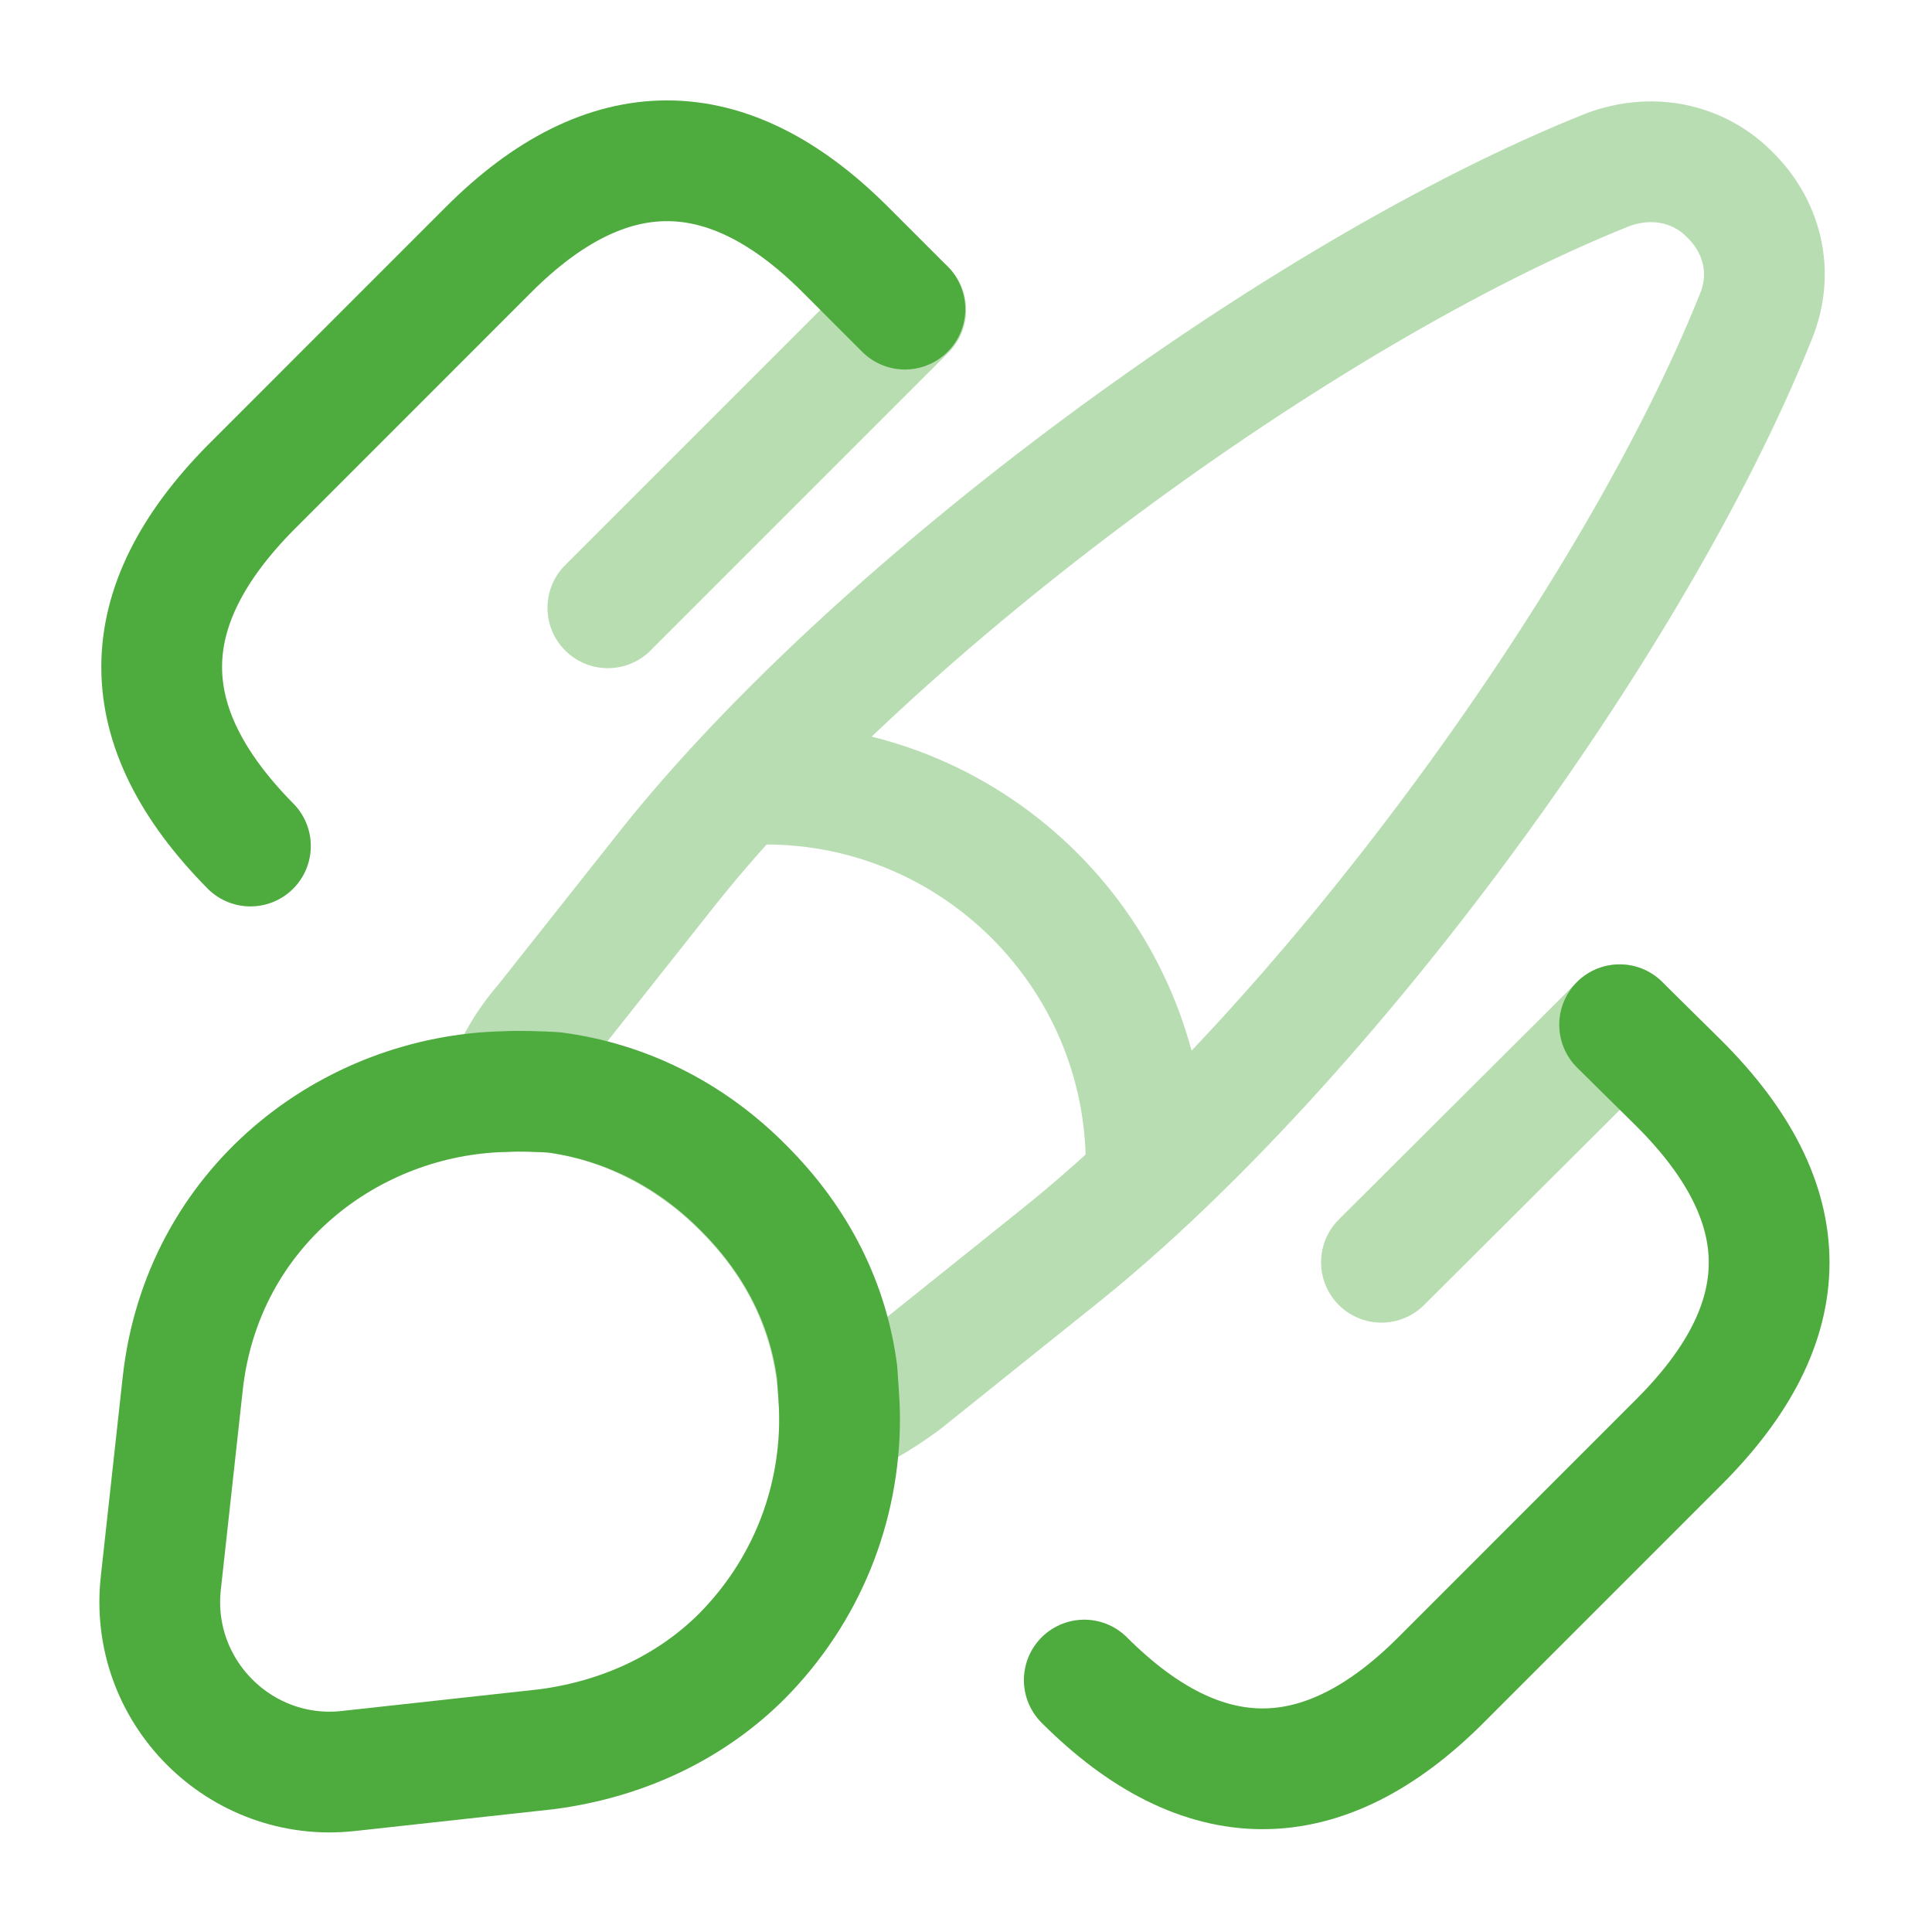 <?xml version="1.0" encoding="UTF-8"?>
<svg xmlns="http://www.w3.org/2000/svg" width="32" height="32" viewBox="0 0 32 32" fill="none">
  <g clip-path="url(#clip0_1216_4597)">
    <path d="M13.906 23.493C13.906 24.96 13.346 26.36 12.293 27.427C11.48 28.24 10.373 28.8 9.053 28.973L5.773 29.333C3.986 29.533 2.453 28.013 2.666 26.2L3.026 22.92C3.346 20 5.786 18.133 8.373 18.08C8.64 18.067 8.92 18.08 9.173 18.093C10.306 18.24 11.413 18.76 12.32 19.68C13.213 20.573 13.72 21.613 13.866 22.733C13.88 22.987 13.906 23.24 13.906 23.493Z" stroke="#4EAB3E" stroke-width="2" stroke-linecap="round" stroke-linejoin="round"></path>
    <g opacity="0.4">
      <path d="M29.079 5.253C27.026 10.373 21.879 17.333 17.573 20.787L14.946 22.893C14.613 23.133 14.279 23.346 13.906 23.493C13.906 23.253 13.893 22.986 13.853 22.733C13.706 21.613 13.199 20.573 12.306 19.68C11.399 18.773 10.293 18.24 9.159 18.093C8.893 18.08 8.626 18.053 8.359 18.08C8.506 17.666 8.733 17.28 9.013 16.96L11.093 14.333C14.533 10.027 21.519 4.853 26.626 2.813C27.413 2.52 28.173 2.733 28.653 3.227C29.159 3.72 29.399 4.48 29.079 5.253Z" stroke="#4EAB3E" stroke-width="2" stroke-linecap="round" stroke-linejoin="round"></path>
      <path d="M18.984 19.294C18.984 15.814 16.158 12.987 12.678 12.987" stroke="#4EAB3E" stroke-width="2" stroke-linecap="round" stroke-linejoin="round"></path>
    </g>
    <path d="M26.826 16.973L27.812 17.947C29.799 19.933 29.799 21.893 27.812 23.88L23.866 27.827C21.906 29.787 19.919 29.787 17.959 27.827" stroke="#4EAB3E" stroke-width="2" stroke-linecap="round"></path>
    <path d="M4.148 14.013C2.188 12.027 2.188 10.067 4.148 8.08L8.094 4.133C10.054 2.173 12.041 2.173 14.001 4.133L14.988 5.12" stroke="#4EAB3E" stroke-width="2" stroke-linecap="round"></path>
    <path opacity="0.4" d="M15.002 5.133L10.068 10.067" stroke="#4EAB3E" stroke-width="2" stroke-linecap="round"></path>
    <path opacity="0.4" d="M26.828 16.973L22.881 20.907" stroke="#4EAB3E" stroke-width="2" stroke-linecap="round"></path>
  </g>
  <defs>
    <clipPath id="clip0_1216_4597">
      <rect width="32" height="32" fill="white"></rect>
    </clipPath>
  </defs>
</svg>
